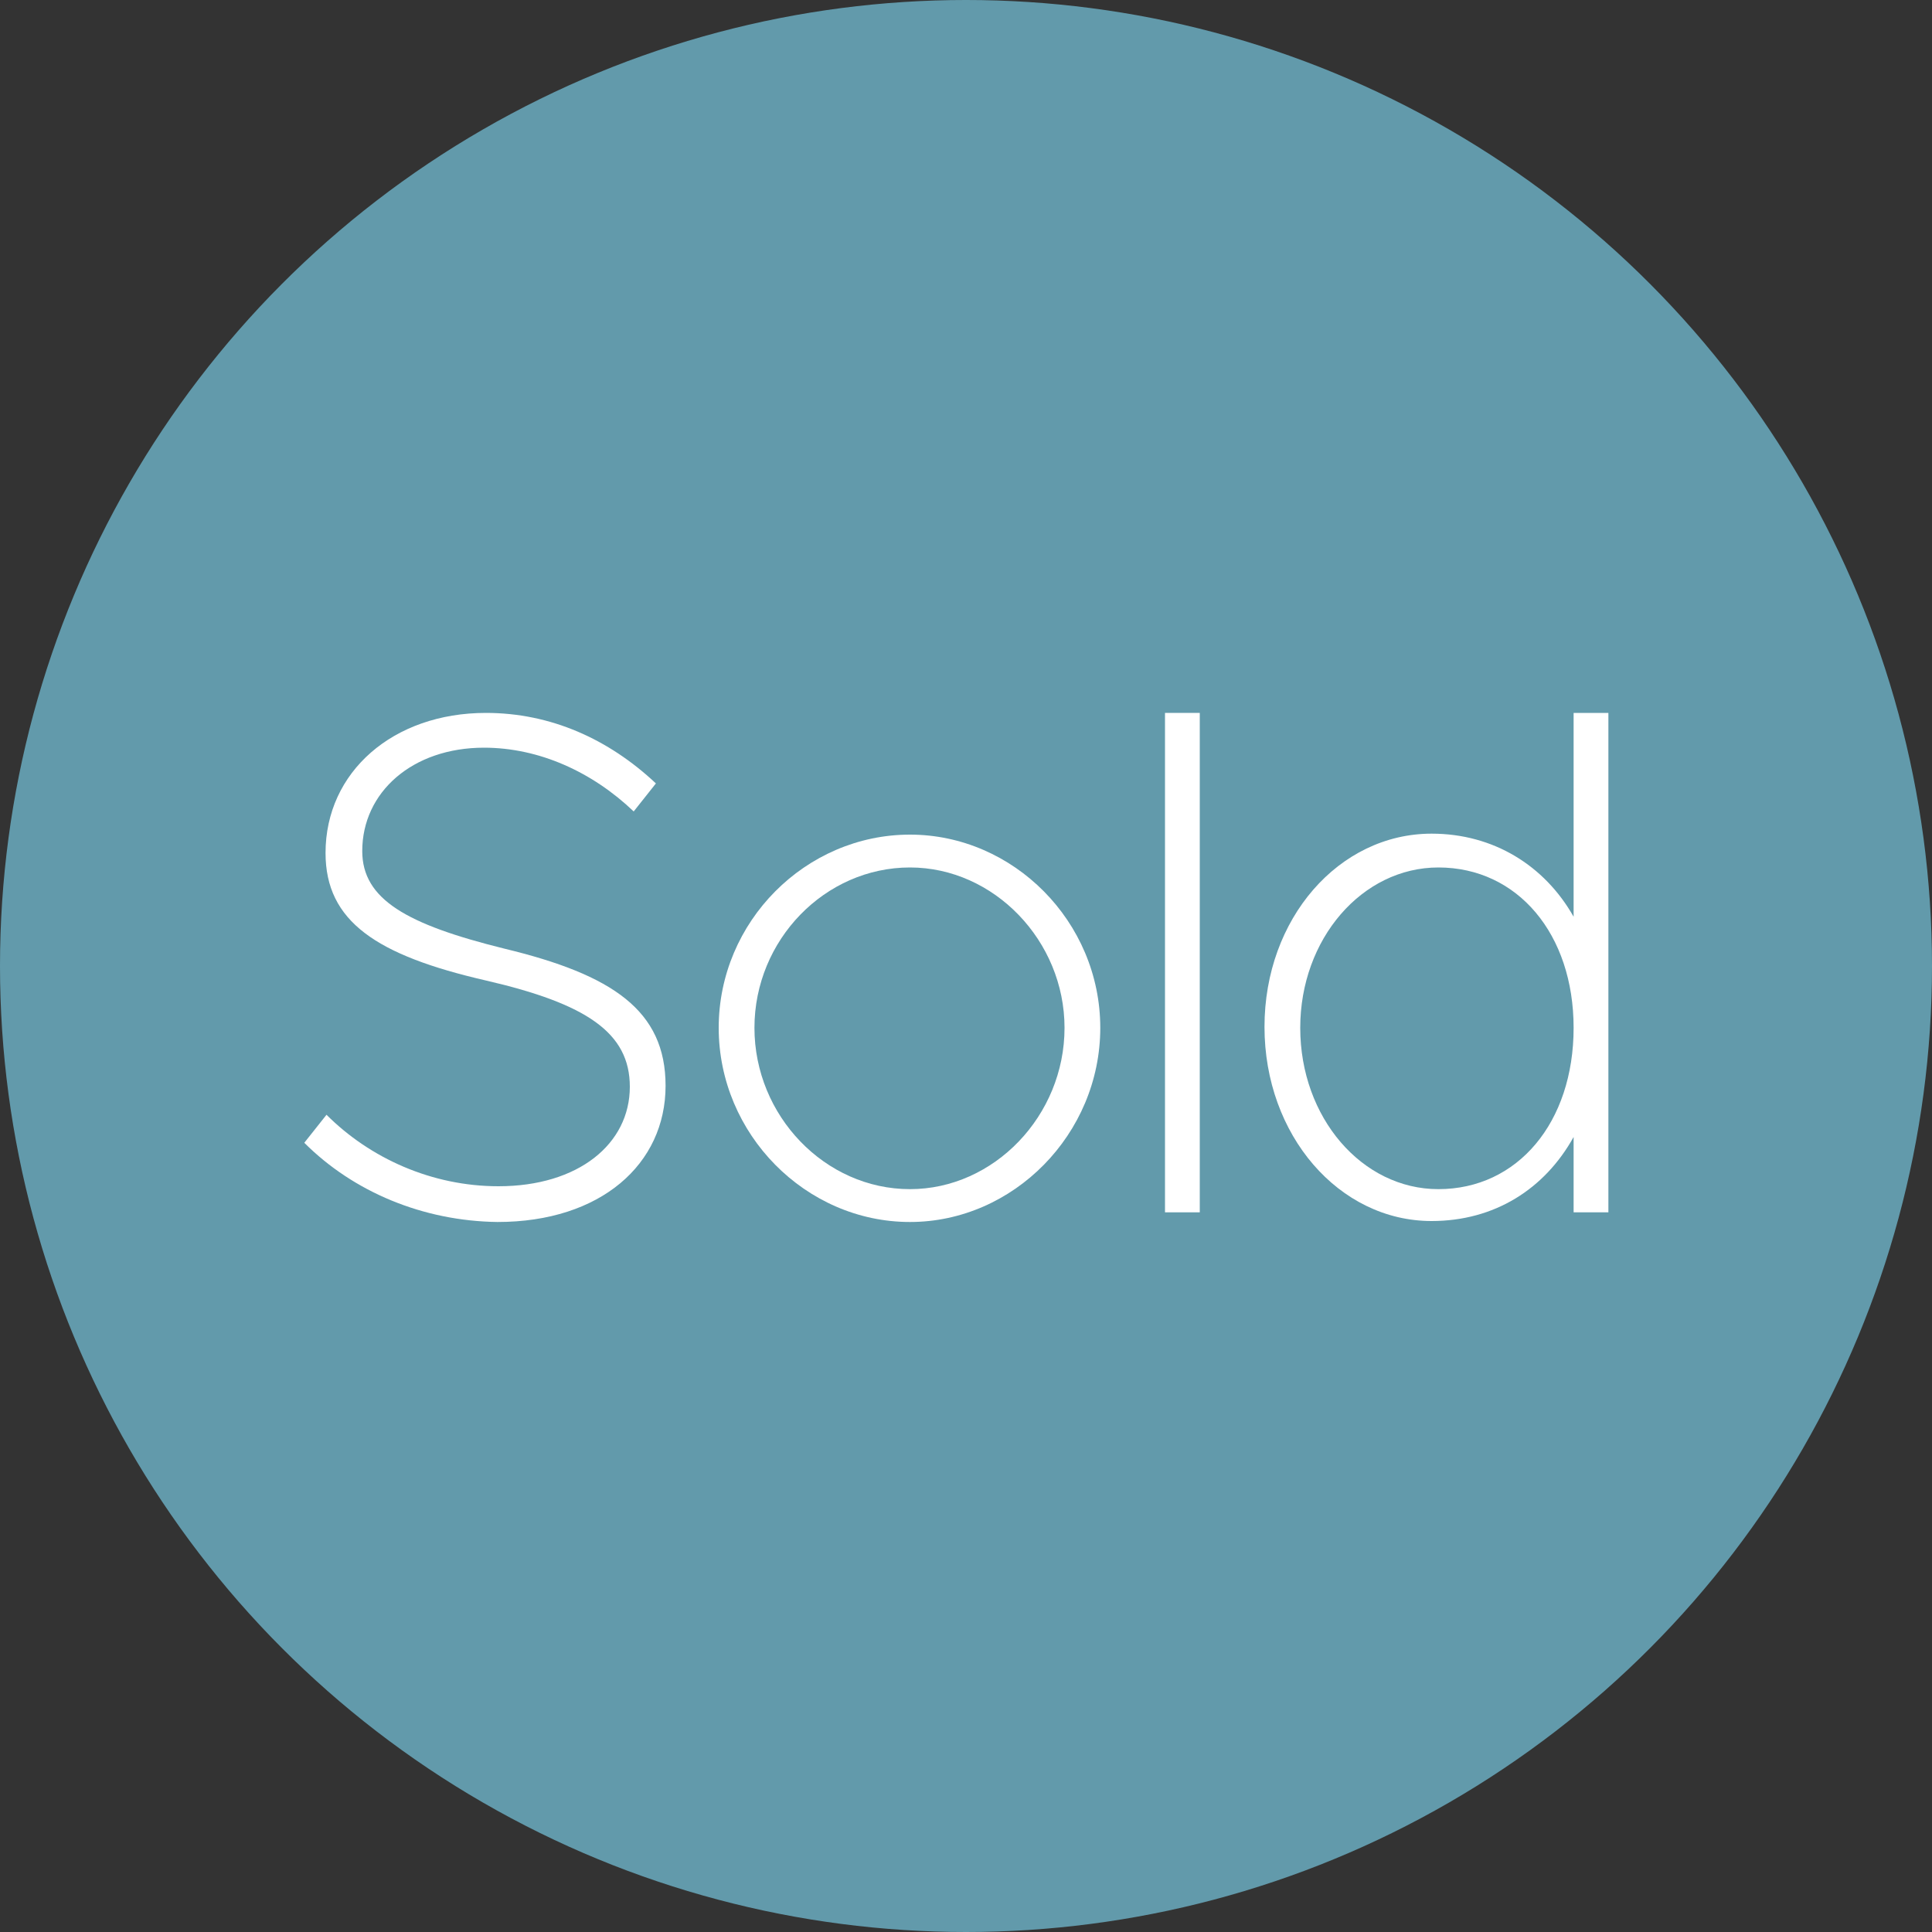 <?xml version="1.0" encoding="utf-8"?>
<!-- Generator: Adobe Illustrator 29.4.0, SVG Export Plug-In . SVG Version: 9.03 Build 0)  -->
<svg version="1.1" baseProfile="basic" id="Layer_1"
	 xmlns="http://www.w3.org/2000/svg" xmlns:xlink="http://www.w3.org/1999/xlink" x="0px" y="0px" viewBox="0 0 200 200"
	 xml:space="preserve">
<rect x="0" y="0" width="200" height="200" fill="#333333" stroke="none"/>
<style type="text/css">
	.st0{opacity:0.9;fill:#68A6B8;}
	.st1{fill:#FFFFFF;}
</style>
<circle class="st0" cx="100" cy="100" r="100"/>
<g>
	<path class="st1" d="M31.5,118.3l2.3-2.9c4.5,4.5,10.9,7.4,17.8,7.4c8.3,0,13.6-4.4,13.6-10.3c0-5.6-4.5-8.6-14.9-11
		C39,98.9,33.7,95.4,33.7,88.3c0-8.4,7-14.5,16.6-14.5c6.7,0,12.7,2.7,17.6,7.3l-2.3,2.9c-4.3-4.1-9.8-6.6-15.5-6.6
		c-7.4,0-12.6,4.6-12.6,10.7c0,5,4.6,7.6,14.7,10.1c11.2,2.7,16.7,6.4,16.7,14.2c0,8.1-6.7,14.1-17.4,14.1
		C43.8,126.4,36.6,123.4,31.5,118.3z"/>
	<path class="st1" d="M74.4,106.4c0-11,9-20,19.8-20c10.7,0,19.7,9,19.7,20c0,11-9,20.1-19.7,20.1C83.4,126.5,74.4,117.4,74.4,106.4
		z M110.2,106.4c0-9-7.3-16.6-16-16.6c-8.8,0-16.1,7.5-16.1,16.6c0,9.1,7.3,16.7,16.1,16.7C102.9,123.1,110.2,115.5,110.2,106.4z"/>
	<path class="st1" d="M120.6,73.8h3.6v51.7h-3.6V73.8z"/>
	<path class="st1" d="M166.5,73.8v51.7h-3.6v-7.8c-3,5.4-8.2,8.7-14.7,8.7c-9.6,0-17.3-8.9-17.3-20.1c0-11.2,7.7-20,17.3-20
		c6.4,0,11.7,3.3,14.7,8.6V73.8H166.5z M162.9,106.4c0-9.7-5.8-16.6-14-16.6c-7.9,0-14.3,7.4-14.3,16.6c0,9.3,6.4,16.7,14.3,16.7
		C157.1,123.1,162.9,116.2,162.9,106.4z"/>
</g>
</svg>
